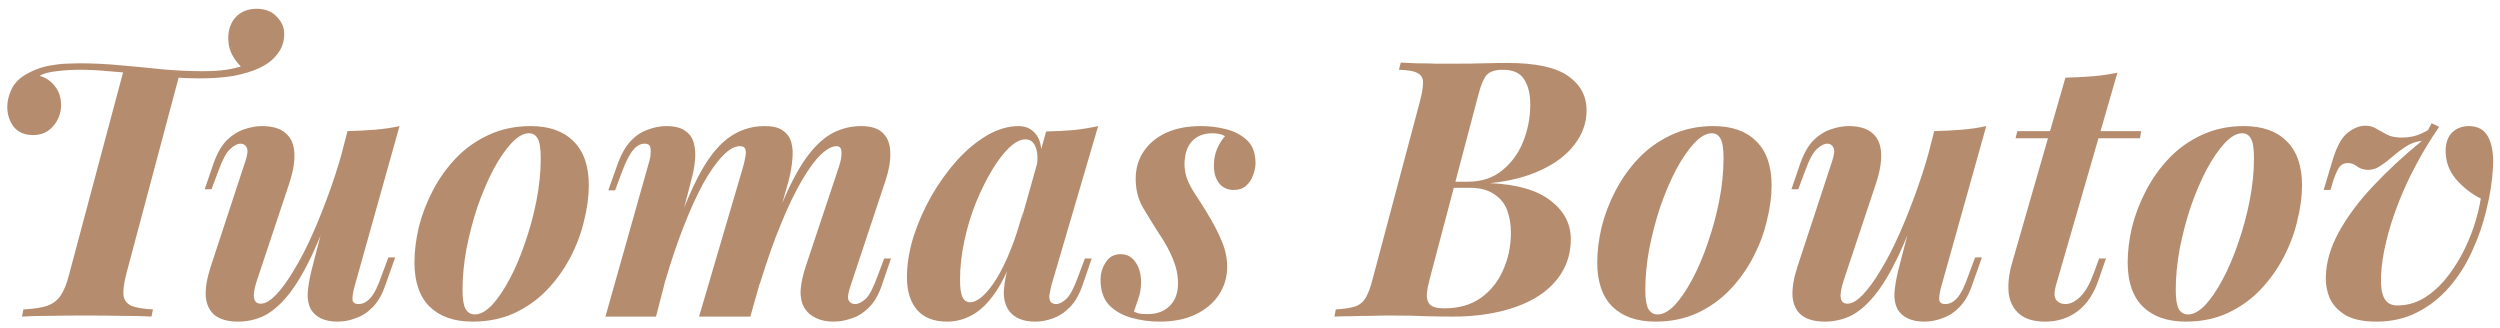 <?xml version="1.0" encoding="UTF-8"?> <svg xmlns="http://www.w3.org/2000/svg" width="229" height="30" viewBox="0 0 229 30" fill="none"><path d="M23.505 0.804C24.294 0.804 24.907 1.045 25.346 1.527C25.806 1.987 26.036 2.513 26.036 3.104C26.036 3.805 25.828 4.419 25.411 4.945C25.017 5.471 24.469 5.898 23.768 6.226C23.111 6.533 22.322 6.774 21.402 6.949C20.482 7.103 19.441 7.179 18.28 7.179C17.47 7.179 16.593 7.147 15.651 7.081C14.731 6.993 13.778 6.895 12.792 6.785C11.828 6.675 10.875 6.588 9.933 6.522C9.013 6.434 8.148 6.391 7.337 6.391C6.592 6.391 5.88 6.434 5.201 6.522C4.522 6.588 3.996 6.73 3.624 6.949C4.193 7.103 4.664 7.42 5.037 7.902C5.409 8.384 5.595 8.954 5.595 9.611C5.595 10.356 5.354 11.002 4.872 11.55C4.412 12.098 3.799 12.372 3.032 12.372C2.265 12.372 1.674 12.12 1.257 11.616C0.863 11.09 0.666 10.477 0.666 9.775C0.666 9.25 0.808 8.691 1.093 8.1C1.4 7.486 1.97 6.982 2.802 6.588C3.328 6.325 3.876 6.139 4.445 6.029C5.015 5.92 5.552 5.854 6.055 5.832C6.559 5.81 6.943 5.799 7.206 5.799C8.564 5.799 9.889 5.865 11.182 5.996C12.475 6.106 13.734 6.226 14.961 6.358C16.21 6.467 17.415 6.522 18.576 6.522C19.43 6.522 20.142 6.478 20.712 6.391C21.303 6.303 21.84 6.172 22.322 5.996L22.257 6.259C21.928 5.996 21.621 5.624 21.336 5.142C21.052 4.66 20.909 4.112 20.909 3.499C20.909 2.71 21.139 2.064 21.599 1.56C22.081 1.056 22.717 0.804 23.505 0.804ZM11.346 6.358C11.346 6.358 11.511 6.38 11.839 6.424C12.19 6.445 12.617 6.478 13.121 6.522C13.625 6.566 14.129 6.61 14.633 6.654C15.136 6.697 15.564 6.741 15.914 6.785C16.265 6.807 16.44 6.818 16.44 6.818L11.543 25.188C11.346 25.977 11.27 26.601 11.313 27.061C11.379 27.499 11.62 27.817 12.036 28.014C12.475 28.189 13.132 28.299 14.008 28.343L13.877 29C13.197 28.956 12.31 28.934 11.215 28.934C10.119 28.912 8.98 28.901 7.797 28.901C6.658 28.901 5.562 28.912 4.511 28.934C3.481 28.934 2.649 28.956 2.013 29L2.145 28.343C3.065 28.299 3.788 28.189 4.314 28.014C4.861 27.817 5.278 27.499 5.562 27.061C5.869 26.601 6.121 25.977 6.318 25.188L11.346 6.358ZM30.877 17.465C30.066 19.875 29.288 21.869 28.543 23.446C27.798 25.002 27.064 26.218 26.341 27.094C25.64 27.948 24.918 28.562 24.173 28.934C23.428 29.285 22.639 29.46 21.806 29.46C20.886 29.46 20.174 29.263 19.67 28.869C19.189 28.474 18.915 27.905 18.849 27.16C18.805 26.415 18.948 25.527 19.276 24.498L22.464 14.803C22.683 14.168 22.727 13.741 22.595 13.522C22.486 13.281 22.299 13.16 22.037 13.16C21.752 13.16 21.434 13.325 21.084 13.653C20.733 13.96 20.36 14.661 19.966 15.757L19.375 17.334H18.75L19.572 14.935C19.901 14.015 20.306 13.314 20.788 12.832C21.292 12.35 21.817 12.021 22.365 11.846C22.935 11.649 23.471 11.55 23.975 11.55C24.961 11.55 25.695 11.769 26.177 12.207C26.659 12.624 26.922 13.226 26.966 14.015C27.01 14.781 26.856 15.702 26.506 16.775L23.548 25.648C23.066 27.094 23.176 27.817 23.877 27.817C24.293 27.817 24.764 27.543 25.29 26.995C25.816 26.448 26.363 25.692 26.933 24.728C27.524 23.764 28.105 22.636 28.675 21.343C29.244 20.05 29.792 18.659 30.318 17.169C30.844 15.68 31.304 14.157 31.698 12.602L30.877 17.465ZM32.487 26.207C32.333 26.754 32.268 27.171 32.29 27.456C32.312 27.718 32.498 27.85 32.848 27.85C33.243 27.85 33.604 27.664 33.933 27.291C34.283 26.897 34.623 26.218 34.951 25.254L35.576 23.578H36.2L35.313 26.075C35.028 26.93 34.645 27.609 34.163 28.113C33.703 28.595 33.188 28.934 32.618 29.131C32.071 29.351 31.501 29.46 30.909 29.46C30.318 29.46 29.814 29.361 29.398 29.164C29.003 28.967 28.697 28.693 28.478 28.343C28.259 27.927 28.16 27.434 28.182 26.864C28.226 26.272 28.335 25.604 28.51 24.859L31.829 12.01C32.728 11.988 33.571 11.944 34.36 11.879C35.17 11.813 35.915 11.703 36.595 11.55L32.487 26.207ZM48.447 12.207C47.944 12.207 47.407 12.514 46.837 13.127C46.289 13.719 45.742 14.519 45.194 15.526C44.668 16.534 44.186 17.663 43.748 18.911C43.332 20.16 42.992 21.453 42.729 22.789C42.488 24.104 42.368 25.363 42.368 26.568C42.368 27.357 42.456 27.927 42.631 28.277C42.828 28.628 43.113 28.803 43.485 28.803C43.989 28.803 44.515 28.518 45.062 27.948C45.61 27.357 46.147 26.568 46.673 25.582C47.199 24.596 47.67 23.49 48.086 22.263C48.524 21.014 48.875 19.722 49.138 18.385C49.4 17.049 49.532 15.757 49.532 14.508C49.532 13.588 49.433 12.974 49.236 12.667C49.061 12.361 48.798 12.207 48.447 12.207ZM37.964 24.038C37.964 23.03 38.096 21.956 38.359 20.817C38.643 19.678 39.071 18.561 39.64 17.465C40.21 16.37 40.911 15.384 41.743 14.508C42.598 13.609 43.595 12.897 44.734 12.372C45.895 11.824 47.188 11.55 48.612 11.55C50.299 11.55 51.602 12.01 52.522 12.93C53.464 13.85 53.935 15.198 53.935 16.972C53.935 17.98 53.793 19.054 53.508 20.193C53.245 21.332 52.829 22.449 52.259 23.545C51.69 24.64 50.978 25.637 50.123 26.535C49.291 27.412 48.294 28.124 47.133 28.671C45.994 29.197 44.712 29.46 43.288 29.46C41.601 29.46 40.286 29 39.344 28.08C38.424 27.16 37.964 25.812 37.964 24.038ZM60.09 29H55.457L59.466 14.803C59.554 14.519 59.597 14.256 59.597 14.015C59.619 13.752 59.597 13.544 59.532 13.39C59.466 13.237 59.302 13.16 59.039 13.16C58.666 13.16 58.316 13.357 57.987 13.752C57.659 14.146 57.319 14.814 56.968 15.757L56.344 17.432H55.72L56.607 14.935C56.936 14.059 57.33 13.379 57.79 12.897C58.25 12.415 58.765 12.076 59.335 11.879C59.904 11.66 60.474 11.55 61.043 11.55C61.788 11.55 62.358 11.693 62.752 11.977C63.147 12.24 63.41 12.602 63.541 13.062C63.672 13.522 63.716 14.026 63.672 14.573C63.629 15.099 63.541 15.625 63.41 16.151L60.09 29ZM68.043 15.362C68.153 14.99 68.229 14.661 68.273 14.376C68.339 14.069 68.339 13.829 68.273 13.653C68.207 13.478 68.043 13.39 67.78 13.39C67.276 13.39 66.74 13.697 66.17 14.31C65.6 14.902 65.009 15.745 64.395 16.841C63.804 17.936 63.212 19.24 62.621 20.752C62.029 22.263 61.471 23.917 60.945 25.714L61.109 23.446C62.029 20.532 62.928 18.21 63.804 16.479C64.68 14.727 65.622 13.467 66.63 12.7C67.638 11.934 68.777 11.55 70.048 11.55C70.771 11.55 71.318 11.681 71.691 11.944C72.085 12.207 72.348 12.569 72.48 13.029C72.611 13.489 72.644 14.015 72.578 14.606C72.534 15.198 72.425 15.833 72.249 16.512L68.733 29H64.034L68.043 15.362ZM76.817 15.362C77.014 14.793 77.102 14.322 77.08 13.949C77.08 13.577 76.927 13.39 76.62 13.39C76.204 13.39 75.722 13.653 75.174 14.179C74.648 14.683 74.079 15.461 73.465 16.512C72.852 17.542 72.217 18.857 71.559 20.456C70.902 22.033 70.245 23.895 69.588 26.042L69.653 24.268C70.442 21.77 71.187 19.7 71.888 18.057C72.611 16.414 73.334 15.121 74.057 14.179C74.802 13.215 75.569 12.536 76.357 12.142C77.146 11.747 77.989 11.55 78.888 11.55C79.83 11.55 80.509 11.78 80.925 12.24C81.341 12.678 81.549 13.27 81.549 14.015C81.571 14.76 81.429 15.592 81.122 16.512L77.902 26.207C77.683 26.842 77.628 27.28 77.737 27.521C77.869 27.74 78.066 27.85 78.329 27.85C78.614 27.85 78.931 27.697 79.282 27.39C79.633 27.061 80.005 26.349 80.399 25.254L80.991 23.676H81.615L80.794 26.075C80.487 26.995 80.082 27.697 79.578 28.178C79.096 28.66 78.57 28.989 78 29.164C77.453 29.361 76.905 29.46 76.357 29.46C75.722 29.46 75.185 29.351 74.747 29.131C74.309 28.934 73.969 28.649 73.728 28.277C73.444 27.839 73.312 27.28 73.334 26.601C73.378 25.922 73.553 25.133 73.86 24.235L76.817 15.362ZM88.86 27.686C89.21 27.686 89.594 27.499 90.01 27.127C90.426 26.754 90.853 26.218 91.291 25.517C91.73 24.794 92.157 23.917 92.573 22.888C92.989 21.858 93.373 20.664 93.723 19.306L93 22.888C92.453 24.509 91.85 25.801 91.193 26.765C90.536 27.729 89.835 28.419 89.09 28.836C88.345 29.252 87.567 29.46 86.756 29.46C85.53 29.46 84.609 29.099 83.996 28.376C83.383 27.653 83.076 26.667 83.076 25.418C83.076 24.235 83.273 22.997 83.667 21.704C84.084 20.412 84.631 19.163 85.311 17.958C86.011 16.753 86.789 15.669 87.644 14.705C88.52 13.741 89.44 12.974 90.404 12.405C91.39 11.835 92.354 11.55 93.296 11.55C94.019 11.55 94.578 11.835 94.972 12.405C95.366 12.974 95.487 13.861 95.334 15.066L94.972 15.264C95.082 14.475 95.038 13.861 94.841 13.423C94.665 12.985 94.359 12.766 93.92 12.766C93.482 12.766 92.989 13.018 92.442 13.522C91.916 14.026 91.39 14.716 90.864 15.592C90.338 16.468 89.846 17.465 89.385 18.583C88.947 19.678 88.597 20.839 88.334 22.066C88.071 23.271 87.939 24.465 87.939 25.648C87.939 26.393 88.016 26.919 88.169 27.225C88.323 27.532 88.553 27.686 88.86 27.686ZM95.826 12.043C96.769 12.021 97.623 11.977 98.39 11.912C99.156 11.824 99.89 11.703 100.591 11.55L96.287 26.207C96.221 26.491 96.166 26.765 96.122 27.028C96.1 27.269 96.133 27.466 96.221 27.62C96.33 27.773 96.506 27.85 96.747 27.85C97.031 27.85 97.349 27.686 97.7 27.357C98.05 27.006 98.412 26.305 98.784 25.254L99.376 23.676H100L99.178 26.075C98.872 26.974 98.477 27.664 97.995 28.146C97.513 28.628 96.999 28.967 96.451 29.164C95.903 29.361 95.366 29.46 94.841 29.46C93.701 29.46 92.891 29.12 92.409 28.441C92.08 27.959 91.927 27.368 91.949 26.667C91.993 25.944 92.146 25.122 92.409 24.202L95.826 12.043ZM103.865 28.54C104.04 28.628 104.227 28.693 104.424 28.737C104.621 28.759 104.862 28.77 105.147 28.77C105.957 28.77 106.615 28.529 107.119 28.047C107.644 27.543 107.907 26.842 107.907 25.944C107.907 25.221 107.754 24.487 107.447 23.742C107.14 22.975 106.68 22.143 106.067 21.244C105.563 20.456 105.092 19.689 104.654 18.944C104.238 18.199 104.029 17.345 104.029 16.381C104.029 15.439 104.27 14.606 104.752 13.883C105.234 13.16 105.914 12.591 106.79 12.175C107.688 11.758 108.762 11.55 110.01 11.55C110.821 11.55 111.599 11.649 112.344 11.846C113.11 12.043 113.746 12.383 114.25 12.865C114.754 13.347 115.006 14.048 115.006 14.968C115.006 15.296 114.929 15.658 114.775 16.052C114.644 16.447 114.425 16.775 114.118 17.038C113.833 17.279 113.461 17.4 113.001 17.4C112.453 17.4 112.015 17.202 111.686 16.808C111.358 16.392 111.193 15.855 111.193 15.198C111.193 14.606 111.292 14.081 111.489 13.62C111.708 13.138 111.949 12.755 112.212 12.47C111.927 12.295 111.544 12.207 111.062 12.207C110.273 12.207 109.649 12.448 109.189 12.93C108.751 13.412 108.521 14.102 108.499 15.001C108.499 15.505 108.586 15.986 108.762 16.447C108.937 16.885 109.178 17.334 109.485 17.794C109.791 18.254 110.12 18.769 110.471 19.338C111.128 20.412 111.61 21.332 111.916 22.099C112.245 22.866 112.409 23.643 112.409 24.432C112.409 25.374 112.157 26.229 111.654 26.995C111.172 27.74 110.46 28.343 109.517 28.803C108.597 29.241 107.502 29.46 106.231 29.46C105.311 29.46 104.435 29.34 103.602 29.099C102.77 28.858 102.091 28.463 101.565 27.916C101.061 27.346 100.809 26.59 100.809 25.648C100.809 25.035 100.973 24.487 101.302 24.005C101.609 23.523 102.058 23.282 102.649 23.282C103.241 23.282 103.701 23.534 104.029 24.038C104.358 24.52 104.522 25.122 104.522 25.845C104.522 26.415 104.435 26.93 104.26 27.39C104.106 27.85 103.975 28.233 103.865 28.54ZM138.101 5.766C140.643 5.766 142.483 6.161 143.622 6.949C144.761 7.738 145.331 8.79 145.331 10.104C145.331 11.243 144.959 12.295 144.214 13.259C143.491 14.201 142.461 14.979 141.125 15.592C139.81 16.206 138.266 16.6 136.491 16.775C138.967 16.885 140.818 17.422 142.045 18.385C143.272 19.328 143.885 20.5 143.885 21.902C143.885 23.041 143.611 24.06 143.064 24.958C142.538 25.834 141.782 26.579 140.796 27.193C139.832 27.784 138.693 28.233 137.378 28.54C136.064 28.847 134.629 29 133.073 29C132.394 29 131.606 28.989 130.707 28.967C129.831 28.923 128.703 28.901 127.322 28.901C126.775 28.901 126.183 28.912 125.548 28.934C124.913 28.934 124.299 28.945 123.708 28.967C123.116 28.967 122.623 28.978 122.229 29L122.36 28.343C123.105 28.299 123.686 28.211 124.102 28.08C124.518 27.948 124.847 27.686 125.088 27.291C125.329 26.897 125.548 26.305 125.745 25.517L130.083 9.217C130.258 8.538 130.346 8.001 130.346 7.607C130.368 7.19 130.214 6.895 129.886 6.719C129.579 6.522 128.998 6.413 128.144 6.391L128.308 5.733C128.703 5.755 129.185 5.777 129.754 5.799C130.346 5.799 130.948 5.81 131.562 5.832C132.197 5.832 132.778 5.832 133.303 5.832C134.311 5.832 135.177 5.821 135.9 5.799C136.623 5.777 137.356 5.766 138.101 5.766ZM131.989 17.202L132.12 16.644H134.454C135.702 16.644 136.743 16.304 137.576 15.625C138.43 14.946 139.076 14.069 139.514 12.996C139.953 11.901 140.172 10.761 140.172 9.578C140.172 8.614 139.985 7.848 139.613 7.278C139.262 6.686 138.605 6.391 137.641 6.391C136.984 6.391 136.502 6.544 136.195 6.851C135.911 7.157 135.648 7.782 135.407 8.724L130.97 25.517C130.839 25.999 130.751 26.448 130.707 26.864C130.663 27.28 130.751 27.62 130.97 27.883C131.189 28.124 131.627 28.244 132.285 28.244C133.621 28.244 134.738 27.927 135.637 27.291C136.535 26.656 137.214 25.812 137.674 24.761C138.156 23.709 138.397 22.559 138.397 21.31C138.397 20.521 138.277 19.82 138.036 19.207C137.795 18.594 137.389 18.112 136.82 17.761C136.272 17.389 135.538 17.202 134.618 17.202H131.989ZM156.791 12.207C156.287 12.207 155.75 12.514 155.18 13.127C154.633 13.719 154.085 14.519 153.537 15.526C153.011 16.534 152.529 17.663 152.091 18.911C151.675 20.16 151.335 21.453 151.072 22.789C150.831 24.104 150.711 25.363 150.711 26.568C150.711 27.357 150.799 27.927 150.974 28.277C151.171 28.628 151.456 28.803 151.828 28.803C152.332 28.803 152.858 28.518 153.406 27.948C153.953 27.357 154.49 26.568 155.016 25.582C155.542 24.596 156.013 23.49 156.429 22.263C156.867 21.014 157.218 19.722 157.481 18.385C157.744 17.049 157.875 15.757 157.875 14.508C157.875 13.588 157.776 12.974 157.579 12.667C157.404 12.361 157.141 12.207 156.791 12.207ZM146.307 24.038C146.307 23.03 146.439 21.956 146.702 20.817C146.987 19.678 147.414 18.561 147.983 17.465C148.553 16.37 149.254 15.384 150.087 14.508C150.941 13.609 151.938 12.897 153.077 12.372C154.238 11.824 155.531 11.55 156.955 11.55C158.642 11.55 159.945 12.01 160.865 12.93C161.808 13.85 162.279 15.198 162.279 16.972C162.279 17.98 162.136 19.054 161.851 20.193C161.588 21.332 161.172 22.449 160.603 23.545C160.033 24.64 159.321 25.637 158.467 26.535C157.634 27.412 156.637 28.124 155.476 28.671C154.337 29.197 153.055 29.46 151.631 29.46C149.944 29.46 148.63 29 147.688 28.08C146.768 27.16 146.307 25.812 146.307 24.038ZM176.222 17.465C175.411 19.875 174.634 21.869 173.889 23.446C173.144 25.002 172.41 26.218 171.687 27.094C170.986 27.948 170.263 28.562 169.518 28.934C168.773 29.285 167.984 29.46 167.152 29.46C166.232 29.46 165.52 29.263 165.016 28.869C164.534 28.474 164.26 27.905 164.194 27.16C164.151 26.415 164.293 25.527 164.622 24.498L167.809 14.803C168.028 14.168 168.072 13.741 167.941 13.522C167.831 13.281 167.645 13.16 167.382 13.16C167.097 13.16 166.78 13.325 166.429 13.653C166.078 13.96 165.706 14.661 165.312 15.757L164.72 17.334H164.096L164.917 14.935C165.246 14.015 165.651 13.314 166.133 12.832C166.637 12.35 167.163 12.021 167.711 11.846C168.28 11.649 168.817 11.55 169.321 11.55C170.307 11.55 171.041 11.769 171.523 12.207C172.005 12.624 172.268 13.226 172.311 14.015C172.355 14.781 172.202 15.702 171.851 16.775L168.894 25.648C168.412 27.094 168.521 27.817 169.222 27.817C169.639 27.817 170.11 27.543 170.635 26.995C171.161 26.448 171.709 25.692 172.279 24.728C172.87 23.764 173.451 22.636 174.02 21.343C174.59 20.05 175.138 18.659 175.663 17.169C176.189 15.68 176.649 14.157 177.044 12.602L176.222 17.465ZM177.832 26.207C177.679 26.754 177.613 27.171 177.635 27.456C177.657 27.718 177.843 27.85 178.194 27.85C178.588 27.85 178.95 27.664 179.278 27.291C179.629 26.897 179.968 26.218 180.297 25.254L180.921 23.578H181.546L180.658 26.075C180.374 26.93 179.99 27.609 179.508 28.113C179.048 28.595 178.533 28.934 177.964 29.131C177.416 29.351 176.846 29.46 176.255 29.46C175.663 29.46 175.159 29.361 174.743 29.164C174.349 28.967 174.042 28.693 173.823 28.343C173.604 27.927 173.505 27.434 173.527 26.864C173.571 26.272 173.681 25.604 173.856 24.859L177.175 12.01C178.073 11.988 178.917 11.944 179.705 11.879C180.516 11.813 181.261 11.703 181.94 11.55L177.832 26.207ZM196.126 12.01L196.027 12.667H184.624L184.789 12.01H196.126ZM188.305 26.207C188.151 26.776 188.162 27.193 188.338 27.456C188.535 27.718 188.82 27.85 189.192 27.85C189.652 27.85 190.112 27.62 190.572 27.16C191.032 26.7 191.438 25.988 191.788 25.024L192.281 23.676H192.906L192.248 25.582C191.81 26.897 191.164 27.872 190.309 28.507C189.477 29.142 188.48 29.46 187.319 29.46C186.311 29.46 185.533 29.23 184.986 28.77C184.438 28.31 184.109 27.686 184 26.897C183.912 26.086 184 25.199 184.263 24.235L189.192 7.114C190.134 7.092 190.989 7.048 191.755 6.982C192.522 6.916 193.256 6.807 193.957 6.654L188.305 26.207ZM205.378 12.207C204.874 12.207 204.337 12.514 203.768 13.127C203.22 13.719 202.672 14.519 202.125 15.526C201.599 16.534 201.117 17.663 200.679 18.911C200.263 20.16 199.923 21.453 199.66 22.789C199.419 24.104 199.299 25.363 199.299 26.568C199.299 27.357 199.386 27.927 199.561 28.277C199.759 28.628 200.043 28.803 200.416 28.803C200.92 28.803 201.446 28.518 201.993 27.948C202.541 27.357 203.078 26.568 203.604 25.582C204.129 24.596 204.6 23.49 205.017 22.263C205.455 21.014 205.805 19.722 206.068 18.385C206.331 17.049 206.463 15.757 206.463 14.508C206.463 13.588 206.364 12.974 206.167 12.667C205.992 12.361 205.729 12.207 205.378 12.207ZM194.895 24.038C194.895 23.03 195.026 21.956 195.289 20.817C195.574 19.678 196.001 18.561 196.571 17.465C197.141 16.37 197.842 15.384 198.674 14.508C199.529 13.609 200.525 12.897 201.665 12.372C202.826 11.824 204.118 11.55 205.542 11.55C207.229 11.55 208.533 12.01 209.453 12.93C210.395 13.85 210.866 15.198 210.866 16.972C210.866 17.98 210.724 19.054 210.439 20.193C210.176 21.332 209.76 22.449 209.19 23.545C208.621 24.64 207.909 25.637 207.054 26.535C206.222 27.412 205.225 28.124 204.064 28.671C202.924 29.197 201.643 29.46 200.219 29.46C198.532 29.46 197.217 29 196.275 28.08C195.355 27.16 194.895 25.812 194.895 24.038ZM227.241 18.188C226.365 17.75 225.598 17.148 224.941 16.381C224.306 15.614 223.999 14.727 224.021 13.719C224.043 13.018 224.251 12.481 224.645 12.109C225.04 11.736 225.543 11.55 226.157 11.55C226.989 11.55 227.581 11.89 227.931 12.569C228.282 13.248 228.424 14.168 228.359 15.329C228.293 16.556 228.096 17.838 227.767 19.174C227.46 20.489 227.022 21.759 226.453 22.986C225.905 24.213 225.204 25.319 224.349 26.305C223.517 27.269 222.542 28.036 221.425 28.606C220.329 29.175 219.081 29.46 217.678 29.46C216.473 29.46 215.531 29.263 214.852 28.869C214.173 28.452 213.691 27.937 213.406 27.324C213.143 26.689 213.023 26.042 213.045 25.385C213.067 24.049 213.461 22.68 214.228 21.277C214.995 19.875 216.035 18.473 217.35 17.071C218.686 15.647 220.187 14.256 221.852 12.897C221.304 12.963 220.811 13.138 220.373 13.423C219.935 13.708 219.53 14.015 219.157 14.343C218.785 14.672 218.412 14.957 218.04 15.198C217.689 15.439 217.317 15.559 216.923 15.559C216.55 15.559 216.221 15.461 215.937 15.264C215.674 15.044 215.378 14.935 215.049 14.935C214.743 14.935 214.491 15.055 214.294 15.296C214.118 15.537 213.932 15.943 213.735 16.512L213.472 17.4H212.848L213.571 15.001C213.943 13.642 214.403 12.722 214.951 12.24C215.52 11.758 216.09 11.517 216.66 11.517C217.076 11.517 217.426 11.616 217.711 11.813C218.018 11.988 218.336 12.164 218.664 12.339C219.015 12.514 219.464 12.602 220.012 12.602C220.362 12.602 220.735 12.558 221.129 12.47C221.545 12.361 221.972 12.175 222.411 11.912L222.739 11.287L223.429 11.616C222.641 12.755 221.929 13.927 221.293 15.132C220.658 16.315 220.11 17.509 219.65 18.714C219.19 19.897 218.829 21.047 218.566 22.165C218.303 23.26 218.149 24.279 218.106 25.221C218.062 26.185 218.16 26.886 218.401 27.324C218.642 27.762 219.037 27.981 219.584 27.981C220.395 27.981 221.162 27.784 221.885 27.39C222.608 26.974 223.265 26.426 223.857 25.747C224.448 25.046 224.974 24.279 225.434 23.446C225.894 22.592 226.277 21.715 226.584 20.817C226.891 19.897 227.11 19.021 227.241 18.188Z" fill="#B68C6E"></path></svg> 